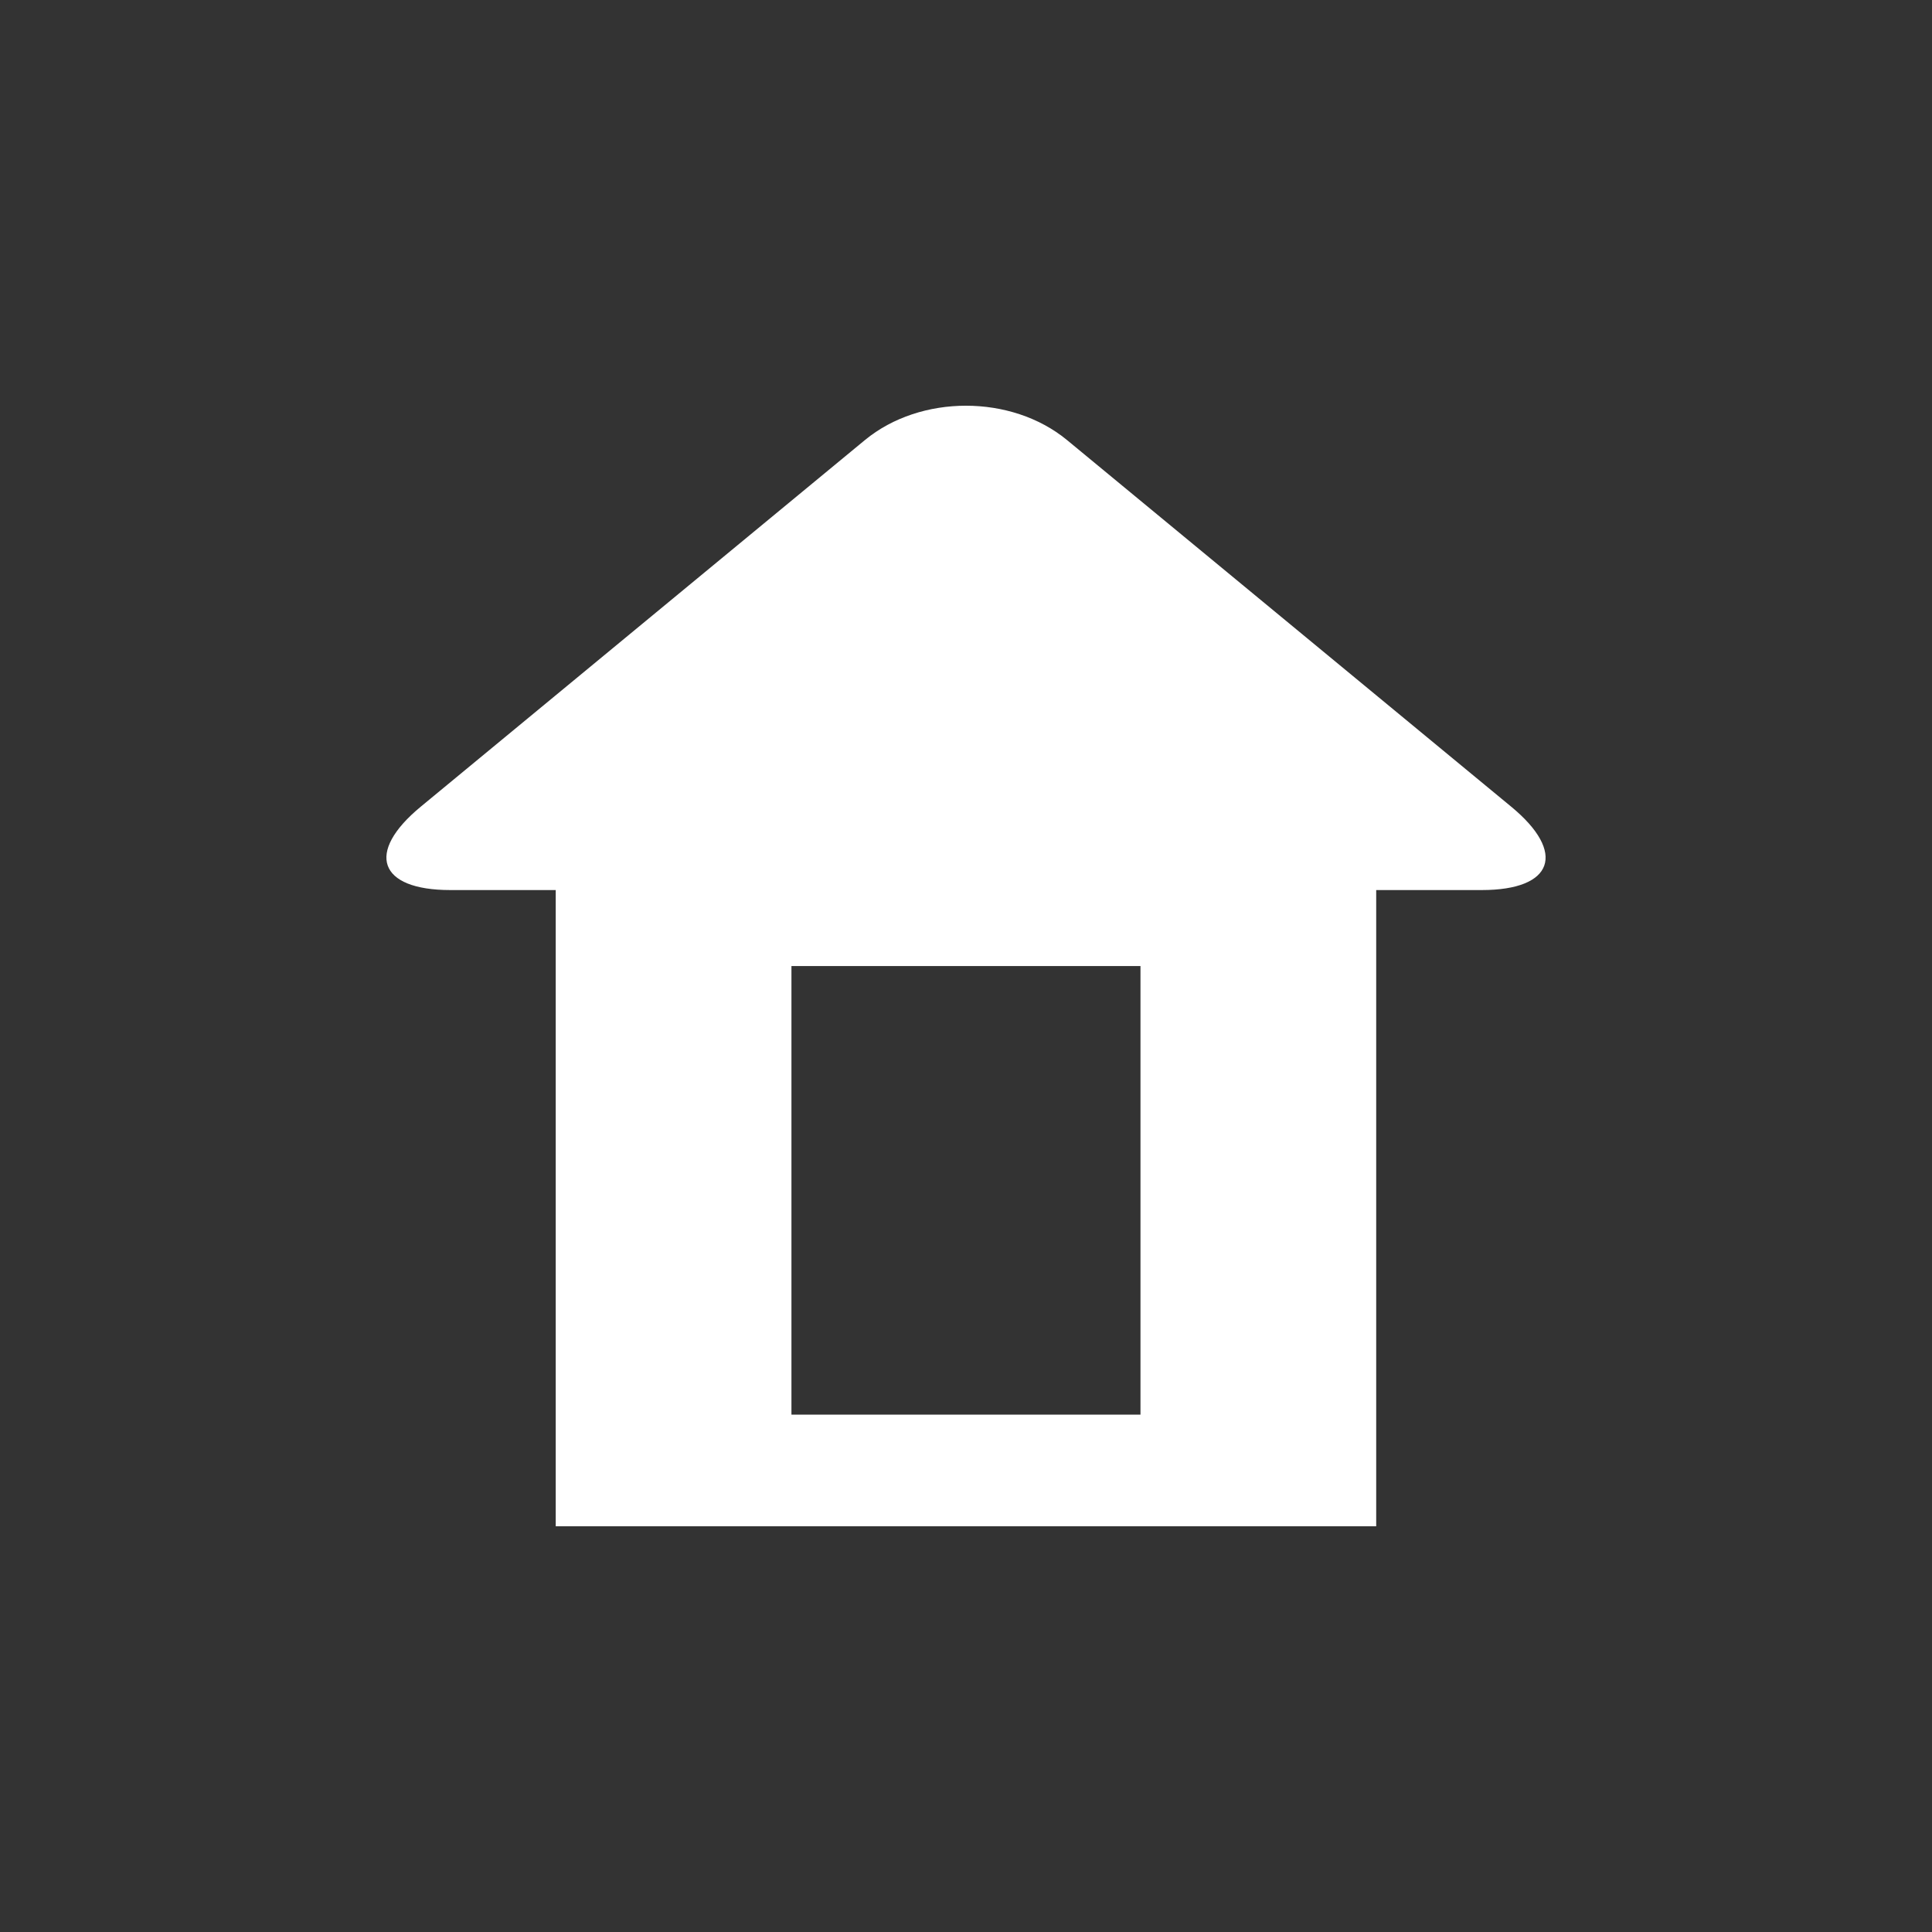 <svg width="100" height="100" viewBox="0 0 100 100" fill="none" xmlns="http://www.w3.org/2000/svg">
<rect x="0" y="0" width="100" height="100" fill="#333333" stroke="none"/>
<path d="M28.764 79H71.232V46.069H76.7C80.413 46.069 81.097 44.129 78.22 41.754L55.226 22.775C52.348 20.408 47.649 20.408 44.771 22.775L21.778 41.754C18.9 44.129 19.591 46.069 23.305 46.069H28.764V79ZM59.031 73.221H40.965V50.002H59.031V73.221Z" fill="white"/>
</svg>

